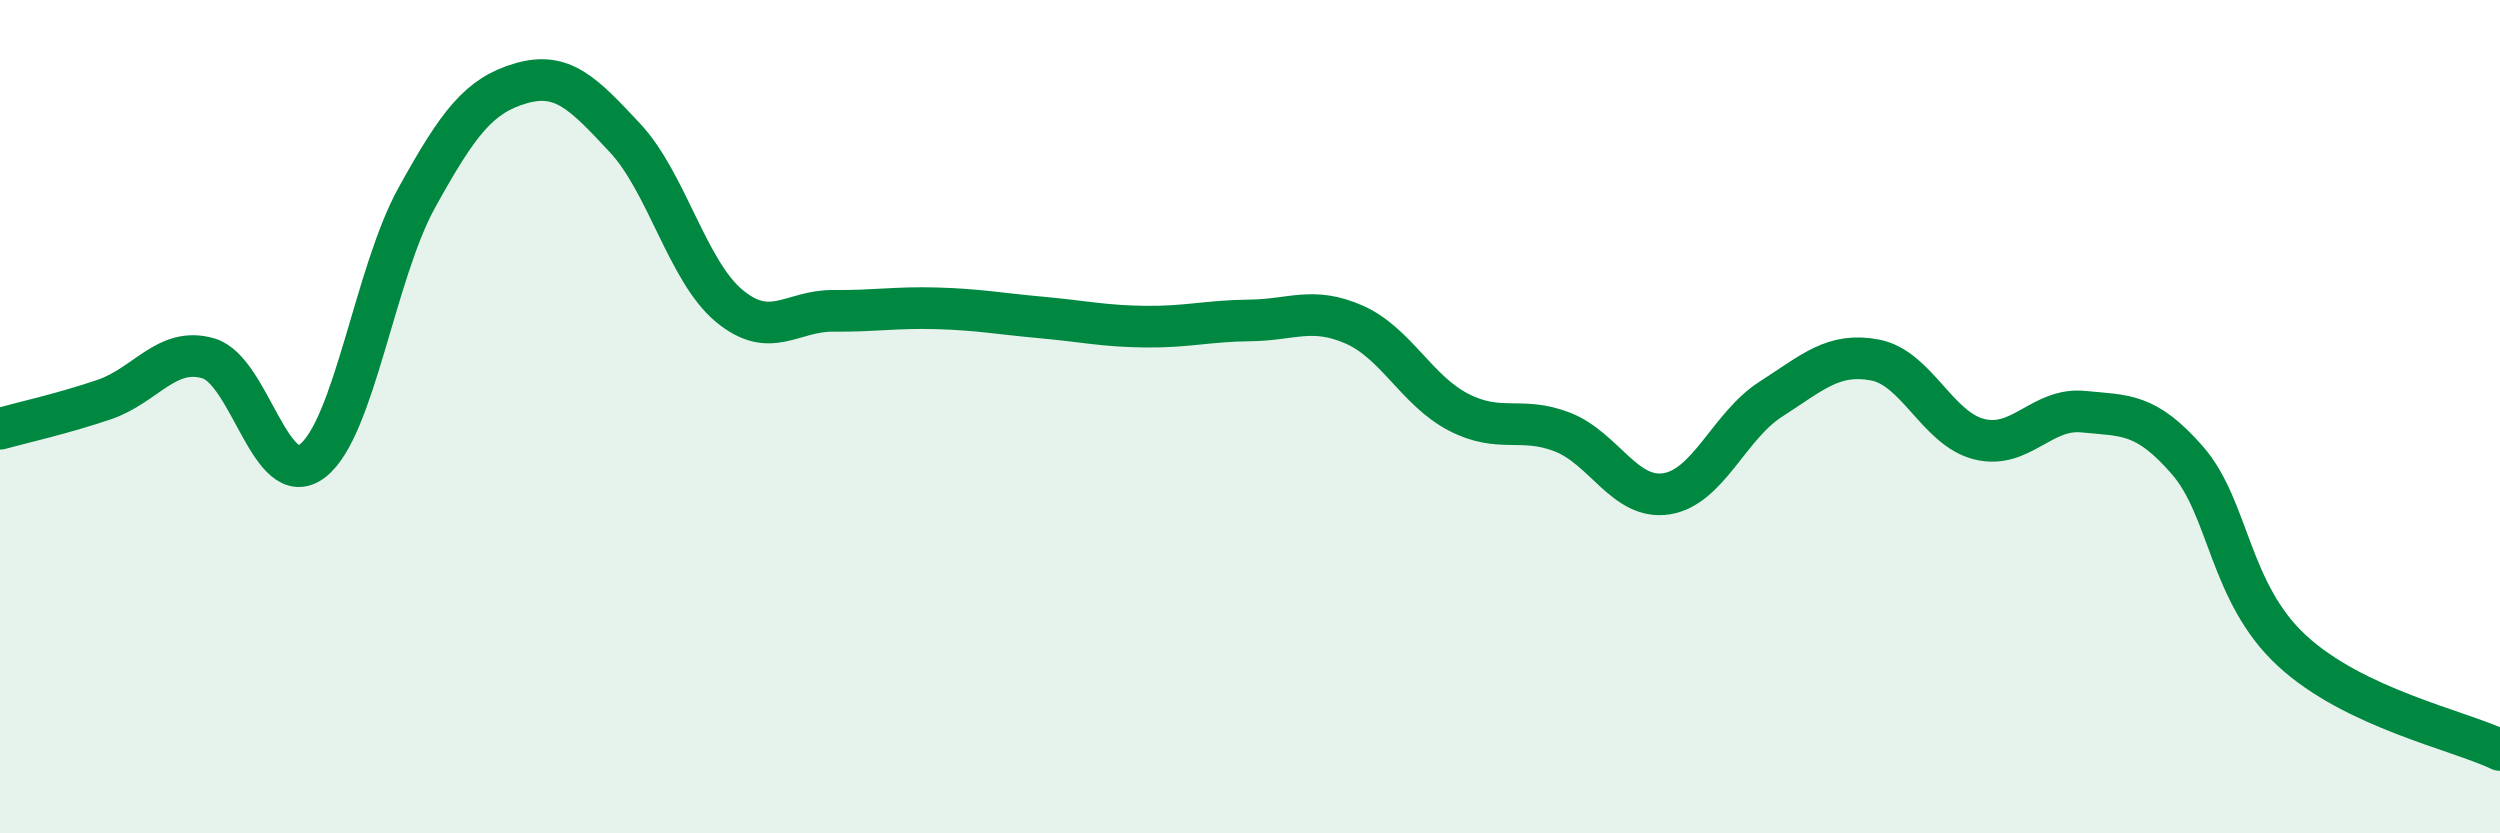 
    <svg width="60" height="20" viewBox="0 0 60 20" xmlns="http://www.w3.org/2000/svg">
      <path
        d="M 0,10.29 C 0.5,10.15 1.5,9.93 2.5,9.59 C 3.5,9.25 4,8.31 5,8.6 C 6,8.89 6.5,11.83 7.5,11.06 C 8.5,10.29 9,6.56 10,4.75 C 11,2.94 11.5,2.29 12.5,2 C 13.5,1.71 14,2.24 15,3.31 C 16,4.38 16.5,6.51 17.5,7.34 C 18.5,8.17 19,7.45 20,7.46 C 21,7.47 21.5,7.37 22.5,7.4 C 23.5,7.43 24,7.53 25,7.62 C 26,7.71 26.5,7.83 27.5,7.84 C 28.5,7.85 29,7.7 30,7.69 C 31,7.68 31.5,7.35 32.5,7.79 C 33.5,8.23 34,9.37 35,9.89 C 36,10.41 36.5,9.98 37.5,10.37 C 38.5,10.76 39,12.01 40,11.85 C 41,11.69 41.5,10.22 42.5,9.58 C 43.5,8.94 44,8.45 45,8.64 C 46,8.83 46.5,10.29 47.5,10.54 C 48.5,10.79 49,9.78 50,9.88 C 51,9.98 51.5,9.9 52.5,11.05 C 53.5,12.2 53.5,14.22 55,15.61 C 56.5,17 59,17.52 60,18L60 20L0 20Z"
        fill="#008740"
        opacity="0.1"
        stroke-linecap="round"
        stroke-linejoin="round"
      />
      <path
        d="M 0,10.29 C 0.5,10.15 1.5,9.93 2.5,9.59 C 3.5,9.25 4,8.31 5,8.6 C 6,8.89 6.5,11.83 7.5,11.06 C 8.5,10.29 9,6.56 10,4.75 C 11,2.94 11.5,2.29 12.5,2 C 13.5,1.71 14,2.24 15,3.31 C 16,4.38 16.5,6.51 17.5,7.34 C 18.5,8.17 19,7.45 20,7.46 C 21,7.47 21.5,7.37 22.5,7.4 C 23.5,7.43 24,7.53 25,7.62 C 26,7.71 26.5,7.83 27.5,7.84 C 28.5,7.85 29,7.7 30,7.69 C 31,7.68 31.5,7.35 32.5,7.79 C 33.5,8.23 34,9.37 35,9.89 C 36,10.41 36.5,9.98 37.5,10.37 C 38.5,10.76 39,12.01 40,11.85 C 41,11.69 41.5,10.22 42.5,9.58 C 43.5,8.94 44,8.45 45,8.64 C 46,8.83 46.5,10.29 47.5,10.54 C 48.5,10.79 49,9.78 50,9.88 C 51,9.98 51.5,9.9 52.5,11.05 C 53.5,12.2 53.5,14.22 55,15.61 C 56.5,17 59,17.52 60,18"
        stroke="#008740"
        stroke-width="1"
        fill="none"
        stroke-linecap="round"
        stroke-linejoin="round"
      />
    </svg>
  